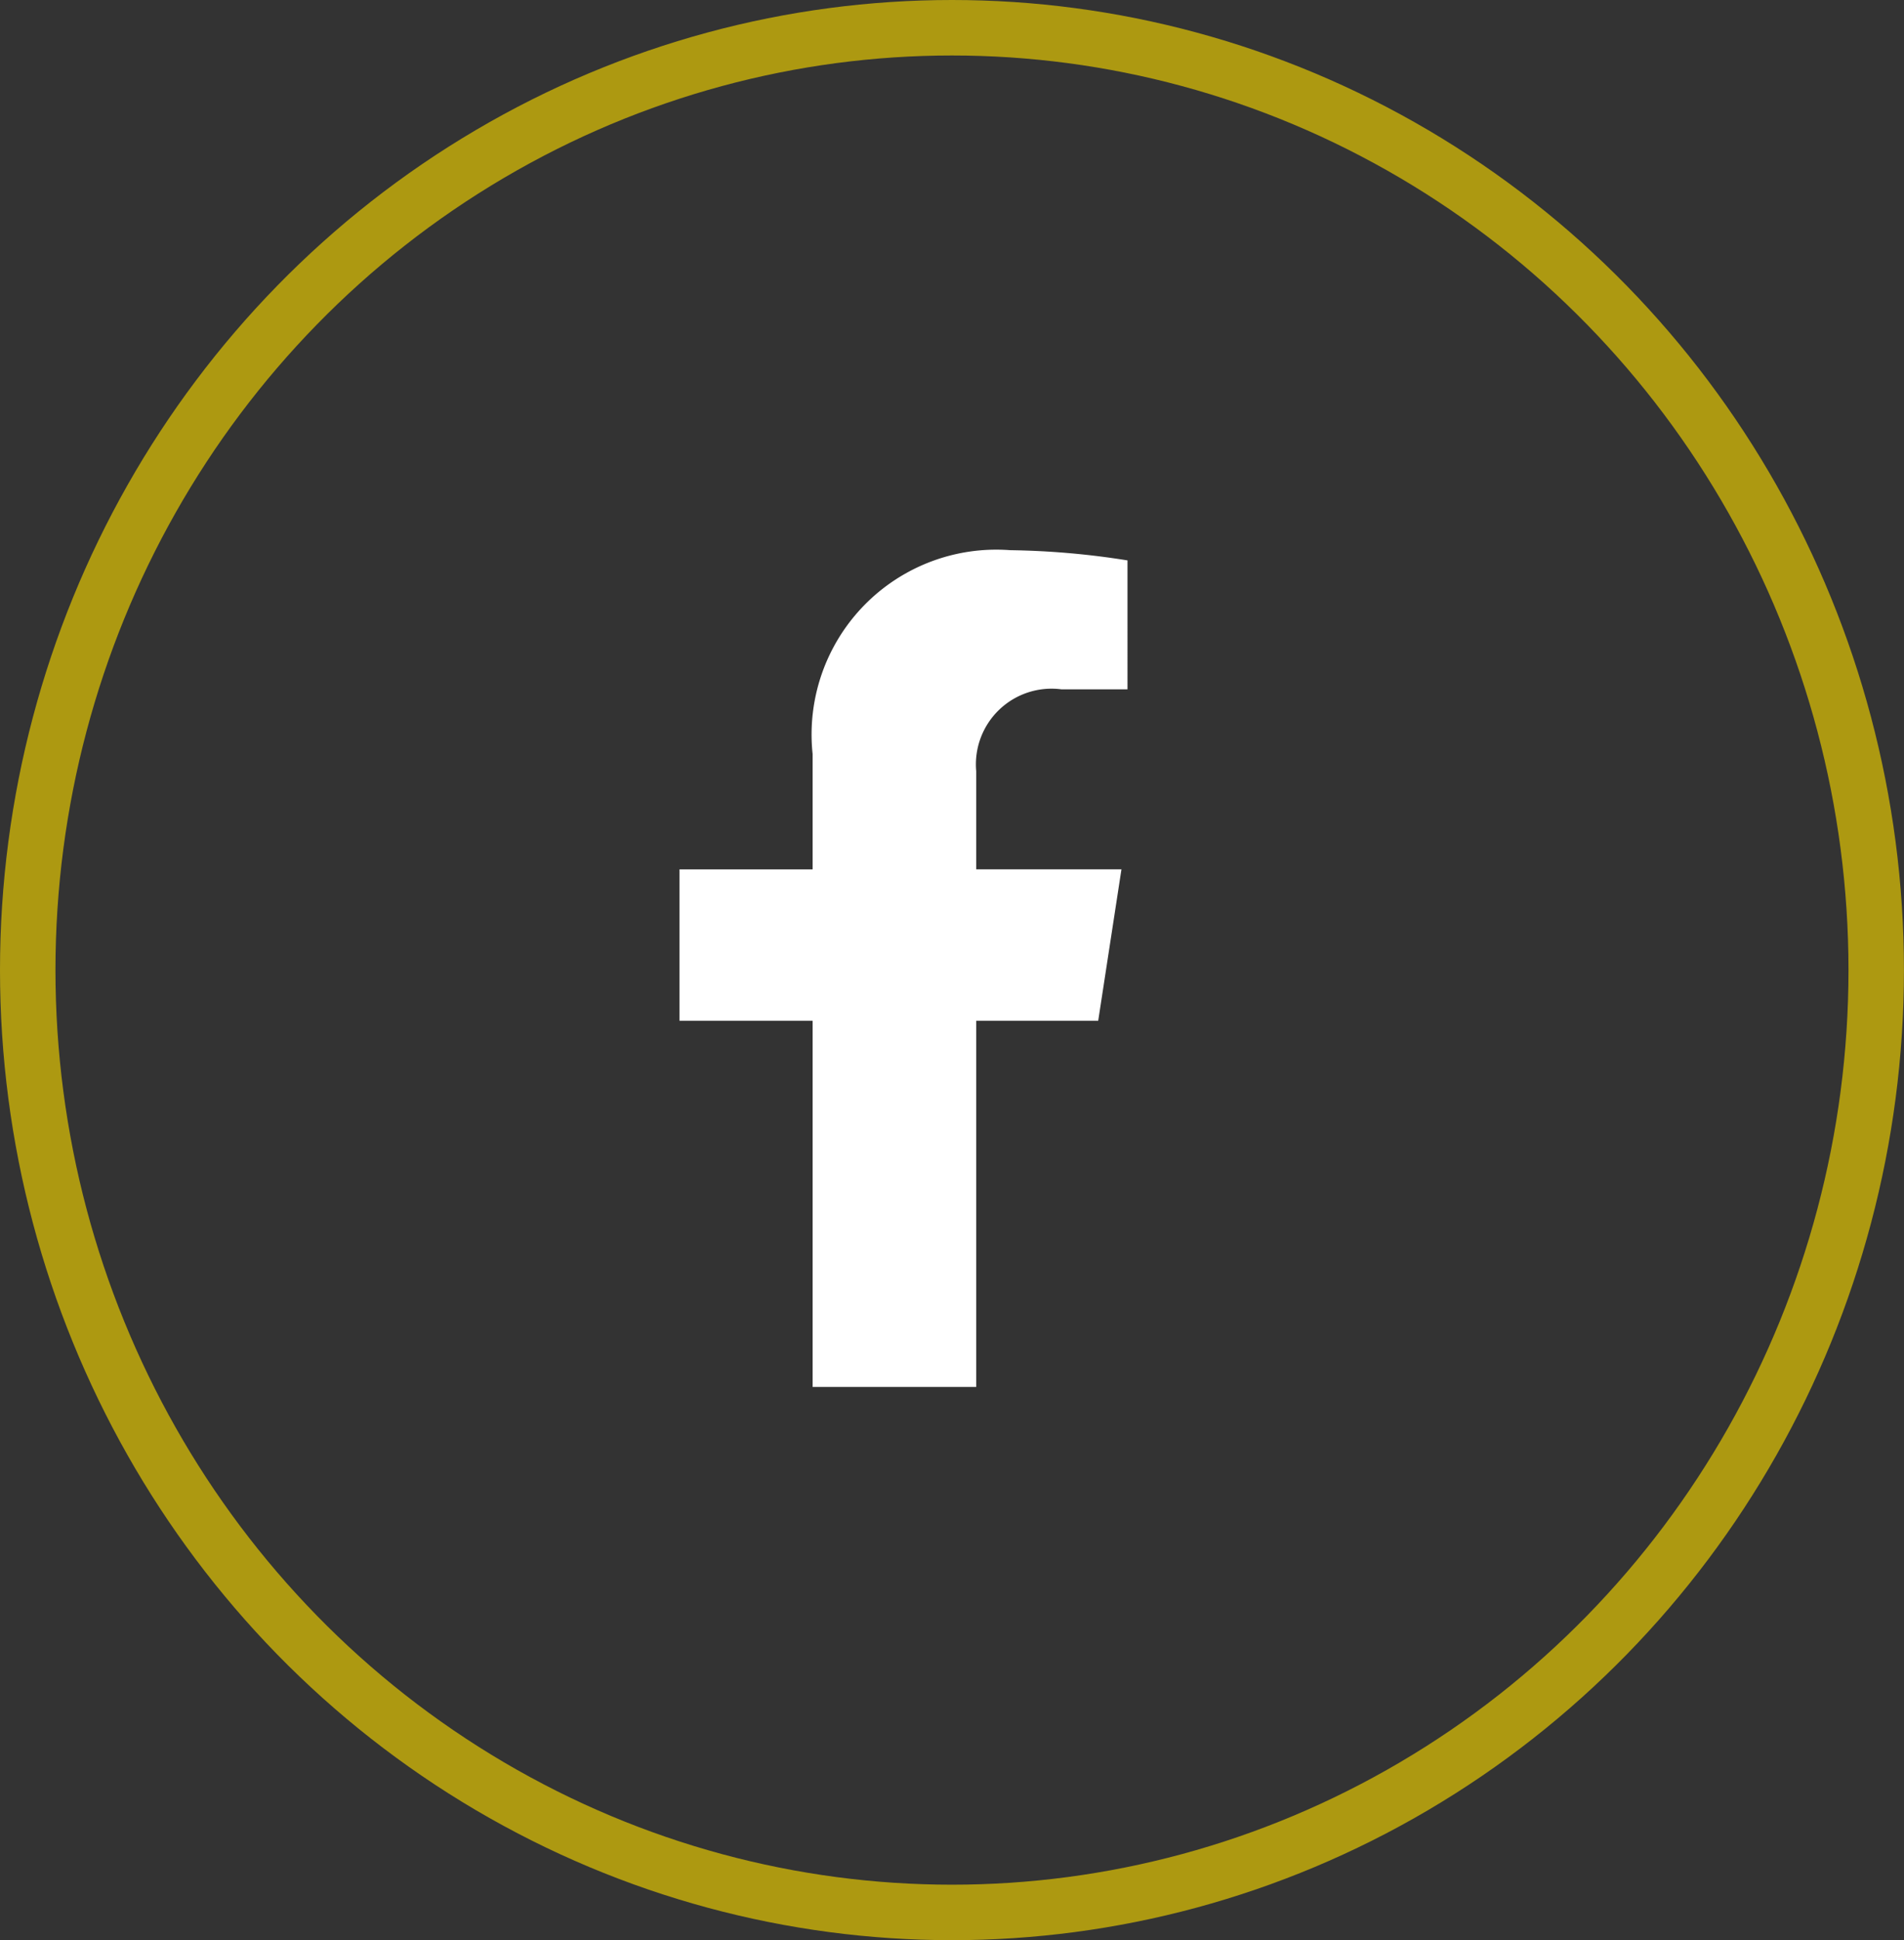 <svg data-name="Grupo 6299" xmlns="http://www.w3.org/2000/svg" width="34.333" height="34.969" viewBox="0 0 34.333 34.969">
    <rect x="0" y="0" width="34.333" height="34.969" fill="#333333" stroke="none"/>
    <g data-name="Elipse 552" style="stroke:#ad9911;fill:none">
        <ellipse cx="17.166" cy="17.484" rx="17.166" ry="17.484" style="stroke:none"/>
        <ellipse cx="17.166" cy="17.484" rx="16.666" ry="16.984" style="fill:none"/>
    </g>
    <path data-name="Icon awesome-facebook-f" d="m9.156 8.481.419-2.729H6.956v-1.77a1.364 1.364 0 0 1 1.538-1.474h1.19V.184A14.515 14.515 0 0 0 7.572 0a3.331 3.331 0 0 0-3.566 3.673v2.08h-2.4v2.728h2.4v6.6h2.95v-6.6z" transform="translate(10.647 9.916)" style="fill:#fff"/>
</svg>
